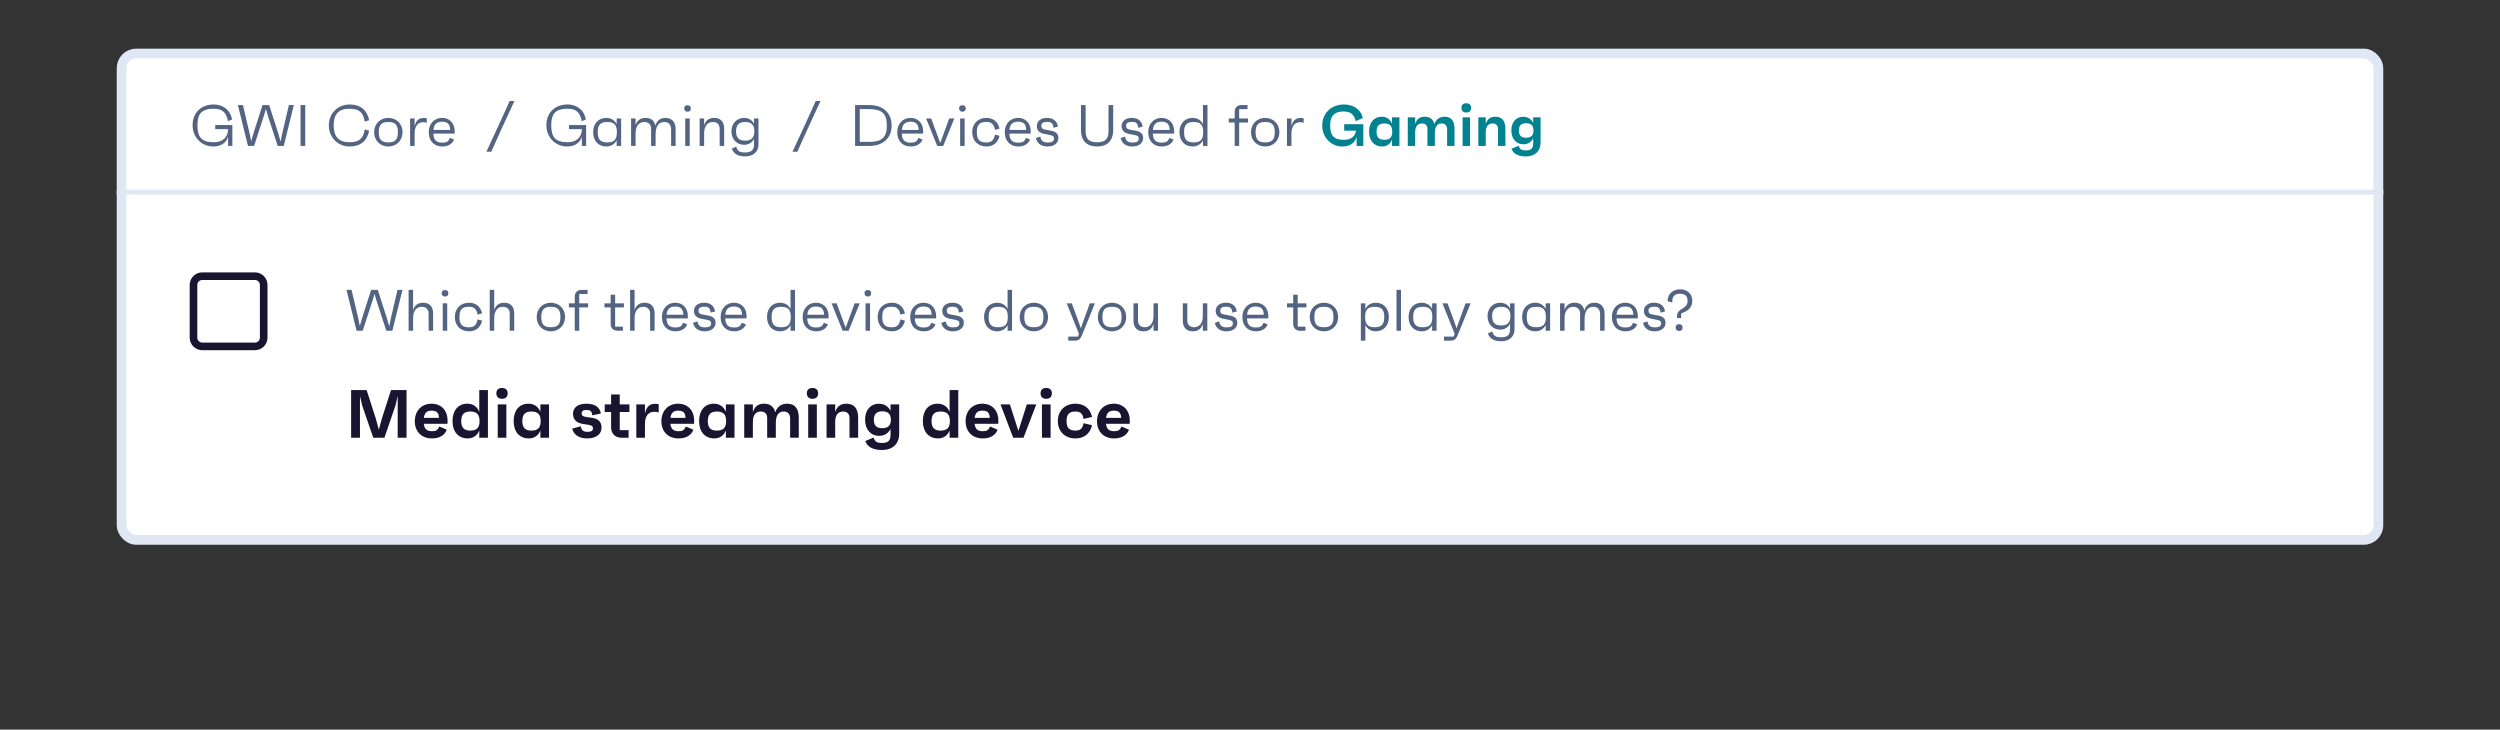 <svg width="514" height="150" viewBox="0 0 514 150" fill="none" xmlns="http://www.w3.org/2000/svg">
<rect x="0" y="0" width="514" height="150" fill="#333333" stroke="none"/>
<g>
<rect x="25" y="11" width="464" height="100" rx="3" fill="white" stroke="#DFE7F5" stroke-width="2"/>
<path fill-rule="evenodd" clip-rule="evenodd" d="M52.413 56H41.587C40.158 56 39 57.158 39 58.587V69.413C39 70.841 40.158 72 41.587 72H52.413C53.842 72 55 70.842 55 69.413V58.587C55 57.158 53.842 56 52.413 56ZM41.587 57.564H52.414C52.978 57.564 53.436 58.022 53.436 58.587V69.413C53.436 69.978 52.978 70.436 52.414 70.436H41.587C41.022 70.436 40.564 69.978 40.564 69.413V58.587C40.564 58.022 41.022 57.564 41.587 57.564Z" fill="#191530"/>
<path d="M44.256 25.716V26.544H46.908C46.836 28.272 45.78 29.244 43.956 29.244C41.532 29.244 40.596 28.272 40.596 25.776C40.596 23.316 41.532 22.356 43.944 22.356C45.696 22.356 46.512 23.076 46.872 24.912L47.712 24.564C47.34 22.488 45.72 21.48 43.956 21.48C41.34 21.48 39.6 23.184 39.6 25.752C39.6 28.248 41.448 30.12 43.86 30.12C45.072 30.12 46.404 29.64 46.896 28.14V30H47.772V25.716H44.256ZM59.396 21.6L58.016 27.492L57.692 29.1L57.236 27.492L55.34 21.6H53.972L52.088 27.48L51.644 29.04L51.332 27.492L49.952 21.6H48.908L50.984 30H52.244L54.272 23.76L54.668 22.404L55.052 23.748L57.092 30H58.34L60.416 21.6H59.396ZM61.796 30H62.756V21.6H61.796V30ZM71.868 29.244C69.648 29.244 68.604 28.128 68.604 25.764C68.604 23.448 69.648 22.356 71.868 22.356C73.824 22.356 74.7 23.1 74.988 24.996L75.9 24.732C75.492 22.608 74.076 21.48 71.868 21.48C69.54 21.48 67.608 23.232 67.608 25.764C67.608 28.296 69.54 30.12 71.868 30.12C74.076 30.12 75.492 28.992 75.9 26.868L74.988 26.604C74.7 28.5 73.824 29.244 71.868 29.244ZM79.839 24.24C78.219 24.24 76.923 25.416 76.923 27.18C76.923 28.944 78.219 30.12 79.839 30.12C81.459 30.12 82.755 28.944 82.755 27.18C82.755 25.416 81.459 24.24 79.839 24.24ZM79.839 29.28C78.423 29.28 77.871 28.692 77.871 27.18C77.871 25.668 78.423 25.08 79.839 25.08C81.255 25.08 81.807 25.668 81.807 27.18C81.807 28.692 81.255 29.28 79.839 29.28ZM87.089 24.252C85.949 24.252 85.445 25.032 85.241 25.968V24.36H84.317V30H85.241V27.432C85.241 26.22 85.757 25.128 86.969 25.128C87.449 25.128 87.641 25.212 87.749 25.272V24.336C87.593 24.264 87.365 24.252 87.089 24.252ZM93.489 27.024C93.489 25.296 92.409 24.24 90.885 24.24C89.313 24.24 88.149 25.428 88.149 27.18C88.149 28.968 89.241 30.12 90.933 30.12C91.989 30.12 92.961 29.688 93.357 28.692L92.493 28.356C92.229 29.1 91.857 29.328 90.933 29.328C89.697 29.328 89.157 28.8 89.097 27.468H93.477C93.489 27.264 93.489 27.192 93.489 27.024ZM90.873 25.02C92.013 25.02 92.493 25.5 92.565 26.712H89.109C89.217 25.56 89.793 25.02 90.873 25.02ZM100.002 31.2H100.998L103.326 26.052L105.774 20.76H104.79L102.534 25.728L100.002 31.2ZM116.994 25.716V26.544H119.646C119.574 28.272 118.518 29.244 116.694 29.244C114.27 29.244 113.334 28.272 113.334 25.776C113.334 23.316 114.27 22.356 116.682 22.356C118.434 22.356 119.25 23.076 119.61 24.912L120.45 24.564C120.078 22.488 118.458 21.48 116.694 21.48C114.078 21.48 112.338 23.184 112.338 25.752C112.338 28.248 114.186 30.12 116.598 30.12C117.81 30.12 119.142 29.64 119.634 28.14V30H120.51V25.716H116.994ZM126.782 24.36V25.512C126.362 24.708 125.618 24.24 124.646 24.24C123.026 24.24 121.946 25.416 121.946 27.18C121.946 28.944 123.026 30.12 124.646 30.12C125.618 30.12 126.362 29.652 126.782 28.848V30H127.706V24.36H126.782ZM124.862 29.28C123.446 29.28 122.894 28.692 122.894 27.18C122.894 25.668 123.446 25.08 124.862 25.08C126.278 25.08 126.83 25.668 126.83 27.18C126.83 28.692 126.278 29.28 124.862 29.28ZM136.794 24.24C135.726 24.24 135.054 24.816 134.742 25.836C134.55 24.804 133.854 24.24 132.738 24.24C131.55 24.24 130.95 24.864 130.674 25.752V24.36H129.75V30H130.674V27.396C130.674 25.932 131.37 25.08 132.474 25.08C133.314 25.08 133.866 25.584 133.866 26.508V30H134.79V27.72C134.79 26.076 135.33 25.08 136.602 25.08C137.43 25.08 137.982 25.584 137.982 26.592V30H138.906V26.532C138.906 25.08 138.15 24.24 136.794 24.24ZM141.363 22.968C141.807 22.968 142.047 22.716 142.035 22.284C142.023 21.864 141.783 21.636 141.363 21.636C140.907 21.636 140.655 21.864 140.667 22.284C140.679 22.716 140.931 22.968 141.363 22.968ZM140.883 30H141.807V24.36H140.883V30ZM146.836 24.24C145.648 24.24 145.048 24.864 144.772 25.752V24.36H143.848V30H144.772V27.396C144.772 25.932 145.468 25.08 146.572 25.08C147.412 25.08 147.964 25.584 147.964 26.508V30H148.888V26.448C148.888 25.032 148.156 24.24 146.836 24.24ZM155.02 24.36V25.44C154.636 24.696 153.928 24.24 152.992 24.24C151.48 24.24 150.388 25.38 150.388 27.012C150.388 28.632 151.48 29.772 152.992 29.772C153.928 29.772 154.636 29.316 155.02 28.572V29.736C155.02 30.828 154.492 31.344 153.196 31.344C152.044 31.344 151.672 31.104 151.348 30.144L150.46 30.564C150.856 31.644 151.756 32.16 153.196 32.16C154.9 32.16 155.944 31.188 155.944 29.736V24.36H155.02ZM153.196 28.92C151.936 28.92 151.336 28.308 151.336 27.012C151.336 25.704 151.936 25.08 153.22 25.08C154.492 25.08 155.092 25.704 155.092 27.012C155.092 28.308 154.48 28.92 153.196 28.92ZM162.931 31.2H163.927L166.255 26.052L168.703 20.76H167.719L165.463 25.728L162.931 31.2ZM175.808 30H178.724C181.628 30 183.32 28.32 183.32 25.8C183.32 23.28 181.628 21.6 178.724 21.6H175.808V30ZM176.768 29.172V22.428H178.724C181.328 22.428 182.336 23.376 182.336 25.8C182.336 28.224 181.328 29.172 178.724 29.172H176.768ZM189.806 27.024C189.806 25.296 188.726 24.24 187.202 24.24C185.63 24.24 184.466 25.428 184.466 27.18C184.466 28.968 185.558 30.12 187.25 30.12C188.306 30.12 189.278 29.688 189.674 28.692L188.81 28.356C188.546 29.1 188.174 29.328 187.25 29.328C186.014 29.328 185.474 28.8 185.414 27.468H189.794C189.806 27.264 189.806 27.192 189.806 27.024ZM187.19 25.02C188.33 25.02 188.81 25.5 188.882 26.712H185.426C185.534 25.56 186.11 25.02 187.19 25.02ZM195.162 24.36L193.314 29.4L191.454 24.36H190.41L192.69 30H193.926L196.206 24.36H195.162ZM197.883 22.968C198.327 22.968 198.567 22.716 198.555 22.284C198.543 21.864 198.303 21.636 197.883 21.636C197.427 21.636 197.175 21.864 197.187 22.284C197.199 22.716 197.451 22.968 197.883 22.968ZM197.403 30H198.327V24.36H197.403V30ZM202.792 29.292C201.388 29.292 200.836 28.704 200.836 27.18C200.836 25.656 201.388 25.068 202.792 25.068C203.788 25.068 204.328 25.452 204.568 26.688L205.504 26.436C205.156 24.96 204.148 24.24 202.804 24.24C201.076 24.24 199.888 25.416 199.888 27.18C199.888 28.944 201.076 30.12 202.804 30.12C204.148 30.12 205.156 29.4 205.504 27.924L204.568 27.672C204.328 28.908 203.788 29.292 202.792 29.292ZM211.919 27.024C211.919 25.296 210.839 24.24 209.315 24.24C207.743 24.24 206.579 25.428 206.579 27.18C206.579 28.968 207.671 30.12 209.363 30.12C210.419 30.12 211.391 29.688 211.787 28.692L210.923 28.356C210.659 29.1 210.287 29.328 209.363 29.328C208.127 29.328 207.587 28.8 207.527 27.468H211.907C211.919 27.264 211.919 27.192 211.919 27.024ZM209.303 25.02C210.443 25.02 210.923 25.5 210.995 26.712H207.539C207.647 25.56 208.223 25.02 209.303 25.02ZM215.377 30.12C216.721 30.12 217.609 29.424 217.609 28.38C217.609 27.48 217.033 27.06 216.205 26.904L214.789 26.628C214.273 26.532 214.105 26.316 214.105 25.86C214.105 25.308 214.477 25.056 215.281 25.056C216.025 25.056 216.481 25.212 216.601 26.28L217.513 26.028C217.273 24.672 216.325 24.24 215.245 24.24C213.997 24.24 213.169 24.912 213.169 25.932C213.169 26.976 213.925 27.384 214.741 27.54L215.845 27.756C216.529 27.888 216.697 28.056 216.697 28.536C216.697 29.064 216.289 29.304 215.437 29.304C214.501 29.304 214.045 28.992 213.889 28.08L212.977 28.38C213.241 29.544 214.153 30.12 215.377 30.12ZM227.911 21.6V26.952C227.911 28.596 227.239 29.244 225.559 29.244C223.879 29.244 223.207 28.596 223.207 26.952V21.6H222.247V26.712C222.247 28.992 223.495 30.12 225.559 30.12C227.623 30.12 228.871 28.992 228.871 26.712V21.6H227.911ZM232.803 30.12C234.147 30.12 235.035 29.424 235.035 28.38C235.035 27.48 234.459 27.06 233.631 26.904L232.215 26.628C231.699 26.532 231.531 26.316 231.531 25.86C231.531 25.308 231.903 25.056 232.707 25.056C233.451 25.056 233.907 25.212 234.027 26.28L234.939 26.028C234.699 24.672 233.751 24.24 232.671 24.24C231.423 24.24 230.595 24.912 230.595 25.932C230.595 26.976 231.351 27.384 232.167 27.54L233.271 27.756C233.955 27.888 234.123 28.056 234.123 28.536C234.123 29.064 233.715 29.304 232.863 29.304C231.927 29.304 231.471 28.992 231.315 28.08L230.403 28.38C230.667 29.544 231.579 30.12 232.803 30.12ZM241.415 27.024C241.415 25.296 240.335 24.24 238.811 24.24C237.239 24.24 236.075 25.428 236.075 27.18C236.075 28.968 237.167 30.12 238.859 30.12C239.915 30.12 240.887 29.688 241.283 28.692L240.419 28.356C240.155 29.1 239.783 29.328 238.859 29.328C237.623 29.328 237.083 28.8 237.023 27.468H241.403C241.415 27.264 241.415 27.192 241.415 27.024ZM238.799 25.02C239.939 25.02 240.419 25.5 240.491 26.712H237.035C237.143 25.56 237.719 25.02 238.799 25.02ZM247.333 21.6V25.512C246.913 24.708 246.169 24.24 245.197 24.24C243.577 24.24 242.497 25.416 242.497 27.18C242.497 28.944 243.577 30.12 245.197 30.12C246.169 30.12 246.913 29.652 247.333 28.848V30H248.257V21.6H247.333ZM245.413 29.28C243.997 29.28 243.445 28.692 243.445 27.18C243.445 25.668 243.997 25.08 245.413 25.08C246.829 25.08 247.381 25.668 247.381 27.18C247.381 28.692 246.829 29.28 245.413 29.28ZM256.598 24.36H254.774V22.44H256.49V21.6H255.23C254.402 21.6 253.85 22.152 253.85 22.98V24.36H252.638V25.2H253.85V30H254.774V25.2H256.598V24.36ZM260.12 24.24C258.5 24.24 257.204 25.416 257.204 27.18C257.204 28.944 258.5 30.12 260.12 30.12C261.74 30.12 263.036 28.944 263.036 27.18C263.036 25.416 261.74 24.24 260.12 24.24ZM260.12 29.28C258.704 29.28 258.152 28.692 258.152 27.18C258.152 25.668 258.704 25.08 260.12 25.08C261.536 25.08 262.088 25.668 262.088 27.18C262.088 28.692 261.536 29.28 260.12 29.28ZM267.37 24.252C266.23 24.252 265.726 25.032 265.522 25.968V24.36H264.598V30H265.522V27.432C265.522 26.22 266.038 25.128 267.25 25.128C267.73 25.128 267.922 25.212 268.03 25.272V24.336C267.874 24.264 267.646 24.252 267.37 24.252Z" fill="#526482"/>
<path d="M276.363 25.536V26.868H278.787C278.631 28.104 277.647 28.752 276.339 28.752C274.275 28.752 273.483 27.924 273.483 25.788C273.483 23.724 274.455 22.92 276.243 22.92C277.671 22.92 278.391 23.52 278.751 24.9L280.203 24.264C279.795 22.488 278.223 21.48 276.339 21.48C273.735 21.48 271.851 23.244 271.851 25.788C271.851 28.344 273.735 30.12 275.991 30.12C276.987 30.12 278.391 29.82 278.919 28.176V30H280.299V25.536H276.363ZM286.199 24.12V25.44C285.827 24.516 285.095 24 284.087 24C282.443 24 281.483 25.224 281.483 27.072C281.483 28.896 282.479 30.12 284.159 30.12C285.131 30.12 285.839 29.616 286.199 28.716V30H287.723V24.12H286.199ZM284.615 28.74C283.511 28.74 283.019 28.224 283.019 27.072C283.019 25.896 283.511 25.38 284.615 25.38C285.755 25.38 286.247 25.896 286.247 27.072C286.247 28.224 285.755 28.74 284.615 28.74ZM297.01 24C295.99 24 295.27 24.504 294.898 25.512C294.658 24.504 293.986 24 292.906 24C291.85 24 291.25 24.54 290.962 25.488V24.12H289.438V30H290.962V27.192C290.962 25.98 291.49 25.38 292.342 25.38C293.074 25.38 293.482 25.776 293.482 26.568V30H295.006V27.456C295.006 26.016 295.486 25.38 296.386 25.38C297.118 25.38 297.526 25.812 297.526 26.604V30H299.05V26.508C299.05 24.84 298.366 24 297.01 24ZM301.468 23.136C302.104 23.136 302.464 22.788 302.464 22.164C302.464 21.564 302.104 21.228 301.468 21.228C300.82 21.228 300.472 21.564 300.472 22.164C300.472 22.788 300.832 23.136 301.468 23.136ZM300.712 30H302.236V24.12H300.712V30ZM307.414 24C306.358 24 305.758 24.54 305.47 25.488V24.12H303.946V30H305.47V27.192C305.47 25.98 305.998 25.38 306.85 25.38C307.582 25.38 307.99 25.776 307.99 26.568V30H309.514V26.484C309.514 24.828 308.806 24 307.414 24ZM315.221 24.12V25.272C314.837 24.48 314.129 24.012 313.169 24.012C311.681 24.012 310.733 25.14 310.733 26.82C310.733 28.512 311.705 29.664 313.217 29.664C314.141 29.664 314.837 29.22 315.221 28.44V29.556C315.221 30.516 314.741 30.924 313.757 30.924C312.917 30.924 312.461 30.756 312.245 29.964L310.781 30.576C311.081 31.608 312.185 32.16 313.685 32.16C315.605 32.16 316.745 31.08 316.745 29.28V24.12H315.221ZM313.757 28.32C312.761 28.32 312.281 27.84 312.281 26.832C312.281 25.824 312.761 25.344 313.769 25.344C314.789 25.344 315.281 25.824 315.281 26.832C315.281 27.84 314.789 28.32 313.757 28.32Z" fill="#008291"/>
<path d="M81.728 59.6L80.348 65.492L80.024 67.1L79.568 65.492L77.672 59.6H76.304L74.42 65.48L73.976 67.04L73.664 65.492L72.284 59.6H71.24L73.316 68H74.576L76.604 61.76L77 60.404L77.384 61.748L79.424 68H80.672L82.748 59.6H81.728ZM86.996 62.24C85.808 62.24 85.208 62.864 84.932 63.752V59.6H84.008V68H84.932V65.396C84.932 63.932 85.628 63.08 86.732 63.08C87.572 63.08 88.124 63.584 88.124 64.508V68H89.048V64.448C89.048 63.032 88.316 62.24 86.996 62.24ZM91.508 60.968C91.952 60.968 92.192 60.716 92.18 60.284C92.168 59.864 91.928 59.636 91.508 59.636C91.052 59.636 90.8 59.864 90.812 60.284C90.824 60.716 91.076 60.968 91.508 60.968ZM91.028 68H91.952V62.36H91.028V68ZM96.417 67.292C95.013 67.292 94.461 66.704 94.461 65.18C94.461 63.656 95.013 63.068 96.417 63.068C97.413 63.068 97.953 63.452 98.193 64.688L99.129 64.436C98.781 62.96 97.773 62.24 96.429 62.24C94.701 62.24 93.513 63.416 93.513 65.18C93.513 66.944 94.701 68.12 96.429 68.12C97.773 68.12 98.781 67.4 99.129 65.924L98.193 65.672C97.953 66.908 97.413 67.292 96.417 67.292ZM103.672 62.24C102.484 62.24 101.884 62.864 101.608 63.752V59.6H100.684V68H101.608V65.396C101.608 63.932 102.304 63.08 103.408 63.08C104.248 63.08 104.8 63.584 104.8 64.508V68H105.724V64.448C105.724 63.032 104.992 62.24 103.672 62.24ZM113.257 62.24C111.637 62.24 110.341 63.416 110.341 65.18C110.341 66.944 111.637 68.12 113.257 68.12C114.877 68.12 116.173 66.944 116.173 65.18C116.173 63.416 114.877 62.24 113.257 62.24ZM113.257 67.28C111.841 67.28 111.289 66.692 111.289 65.18C111.289 63.668 111.841 63.08 113.257 63.08C114.673 63.08 115.225 63.668 115.225 65.18C115.225 66.692 114.673 67.28 113.257 67.28ZM120.915 62.36H119.091V60.44H120.807V59.6H119.547C118.719 59.6 118.167 60.152 118.167 60.98V62.36H116.955V63.2H118.167V68H119.091V63.2H120.915V62.36ZM128.274 63.2V62.36H126.474V60.584H125.55V62.36H124.278V63.2H125.55V66.62C125.55 67.448 126.102 68 126.93 68H128.07V67.16H126.474V63.2H128.274ZM132.535 62.24C131.347 62.24 130.747 62.864 130.471 63.752V59.6H129.547V68H130.471V65.396C130.471 63.932 131.167 63.08 132.271 63.08C133.111 63.08 133.663 63.584 133.663 64.508V68H134.587V64.448C134.587 63.032 133.855 62.24 132.535 62.24ZM141.427 65.024C141.427 63.296 140.347 62.24 138.823 62.24C137.251 62.24 136.087 63.428 136.087 65.18C136.087 66.968 137.179 68.12 138.871 68.12C139.927 68.12 140.899 67.688 141.295 66.692L140.431 66.356C140.167 67.1 139.795 67.328 138.871 67.328C137.635 67.328 137.095 66.8 137.035 65.468H141.415C141.427 65.264 141.427 65.192 141.427 65.024ZM138.811 63.02C139.951 63.02 140.431 63.5 140.503 64.712H137.047C137.155 63.56 137.731 63.02 138.811 63.02ZM144.885 68.12C146.229 68.12 147.117 67.424 147.117 66.38C147.117 65.48 146.541 65.06 145.713 64.904L144.297 64.628C143.781 64.532 143.613 64.316 143.613 63.86C143.613 63.308 143.985 63.056 144.789 63.056C145.533 63.056 145.989 63.212 146.109 64.28L147.021 64.028C146.781 62.672 145.833 62.24 144.753 62.24C143.505 62.24 142.677 62.912 142.677 63.932C142.677 64.976 143.433 65.384 144.249 65.54L145.353 65.756C146.037 65.888 146.205 66.056 146.205 66.536C146.205 67.064 145.797 67.304 144.945 67.304C144.009 67.304 143.553 66.992 143.397 66.08L142.485 66.38C142.749 67.544 143.661 68.12 144.885 68.12ZM153.497 65.024C153.497 63.296 152.417 62.24 150.893 62.24C149.321 62.24 148.157 63.428 148.157 65.18C148.157 66.968 149.249 68.12 150.941 68.12C151.997 68.12 152.969 67.688 153.365 66.692L152.501 66.356C152.237 67.1 151.865 67.328 150.941 67.328C149.705 67.328 149.165 66.8 149.105 65.468H153.485C153.497 65.264 153.497 65.192 153.497 65.024ZM150.881 63.02C152.021 63.02 152.501 63.5 152.573 64.712H149.117C149.225 63.56 149.801 63.02 150.881 63.02ZM162.532 59.6V63.512C162.112 62.708 161.368 62.24 160.396 62.24C158.776 62.24 157.696 63.416 157.696 65.18C157.696 66.944 158.776 68.12 160.396 68.12C161.368 68.12 162.112 67.652 162.532 66.848V68H163.456V59.6H162.532ZM160.612 67.28C159.196 67.28 158.644 66.692 158.644 65.18C158.644 63.668 159.196 63.08 160.612 63.08C162.028 63.08 162.58 63.668 162.58 65.18C162.58 66.692 162.028 67.28 160.612 67.28ZM170.36 65.024C170.36 63.296 169.28 62.24 167.756 62.24C166.184 62.24 165.02 63.428 165.02 65.18C165.02 66.968 166.112 68.12 167.804 68.12C168.86 68.12 169.832 67.688 170.228 66.692L169.364 66.356C169.1 67.1 168.728 67.328 167.804 67.328C166.568 67.328 166.028 66.8 165.968 65.468H170.348C170.36 65.264 170.36 65.192 170.36 65.024ZM167.744 63.02C168.884 63.02 169.364 63.5 169.436 64.712H165.98C166.088 63.56 166.664 63.02 167.744 63.02ZM175.717 62.36L173.869 67.4L172.009 62.36H170.965L173.245 68H174.481L176.761 62.36H175.717ZM178.438 60.968C178.882 60.968 179.122 60.716 179.11 60.284C179.098 59.864 178.858 59.636 178.438 59.636C177.982 59.636 177.729 59.864 177.742 60.284C177.754 60.716 178.006 60.968 178.438 60.968ZM177.958 68H178.882V62.36H177.958V68ZM183.346 67.292C181.942 67.292 181.39 66.704 181.39 65.18C181.39 63.656 181.942 63.068 183.346 63.068C184.342 63.068 184.882 63.452 185.122 64.688L186.058 64.436C185.71 62.96 184.702 62.24 183.358 62.24C181.63 62.24 180.442 63.416 180.442 65.18C180.442 66.944 181.63 68.12 183.358 68.12C184.702 68.12 185.71 67.4 186.058 65.924L185.122 65.672C184.882 66.908 184.342 67.292 183.346 67.292ZM192.474 65.024C192.474 63.296 191.394 62.24 189.87 62.24C188.298 62.24 187.134 63.428 187.134 65.18C187.134 66.968 188.226 68.12 189.918 68.12C190.974 68.12 191.946 67.688 192.342 66.692L191.478 66.356C191.214 67.1 190.842 67.328 189.918 67.328C188.682 67.328 188.142 66.8 188.082 65.468H192.462C192.474 65.264 192.474 65.192 192.474 65.024ZM189.858 63.02C190.998 63.02 191.478 63.5 191.55 64.712H188.094C188.202 63.56 188.778 63.02 189.858 63.02ZM195.932 68.12C197.276 68.12 198.164 67.424 198.164 66.38C198.164 65.48 197.588 65.06 196.76 64.904L195.344 64.628C194.828 64.532 194.66 64.316 194.66 63.86C194.66 63.308 195.032 63.056 195.836 63.056C196.58 63.056 197.036 63.212 197.156 64.28L198.068 64.028C197.828 62.672 196.88 62.24 195.8 62.24C194.552 62.24 193.724 62.912 193.724 63.932C193.724 64.976 194.48 65.384 195.296 65.54L196.4 65.756C197.084 65.888 197.252 66.056 197.252 66.536C197.252 67.064 196.844 67.304 195.992 67.304C195.056 67.304 194.6 66.992 194.444 66.08L193.532 66.38C193.796 67.544 194.708 68.12 195.932 68.12ZM207.157 59.6V63.512C206.737 62.708 205.993 62.24 205.021 62.24C203.401 62.24 202.321 63.416 202.321 65.18C202.321 66.944 203.401 68.12 205.021 68.12C205.993 68.12 206.737 67.652 207.157 66.848V68H208.081V59.6H207.157ZM205.237 67.28C203.821 67.28 203.269 66.692 203.269 65.18C203.269 63.668 203.821 63.08 205.237 63.08C206.653 63.08 207.205 63.668 207.205 65.18C207.205 66.692 206.653 67.28 205.237 67.28ZM212.561 62.24C210.941 62.24 209.645 63.416 209.645 65.18C209.645 66.944 210.941 68.12 212.561 68.12C214.181 68.12 215.477 66.944 215.477 65.18C215.477 63.416 214.181 62.24 212.561 62.24ZM212.561 67.28C211.145 67.28 210.593 66.692 210.593 65.18C210.593 63.668 211.145 63.08 212.561 63.08C213.977 63.08 214.529 63.668 214.529 65.18C214.529 66.692 213.977 67.28 212.561 67.28ZM224.069 62.36L222.701 66.128L222.221 67.496L221.753 66.14L220.361 62.36H219.317L221.825 68.636L221.633 69.2H219.629V70.04H220.889C221.729 70.04 222.089 69.788 222.425 68.984L225.113 62.36H224.069ZM228.628 62.24C227.008 62.24 225.712 63.416 225.712 65.18C225.712 66.944 227.008 68.12 228.628 68.12C230.248 68.12 231.544 66.944 231.544 65.18C231.544 63.416 230.248 62.24 228.628 62.24ZM228.628 67.28C227.212 67.28 226.66 66.692 226.66 65.18C226.66 63.668 227.212 63.08 228.628 63.08C230.044 63.08 230.596 63.668 230.596 65.18C230.596 66.692 230.044 67.28 228.628 67.28ZM237.162 62.36V64.964C237.162 66.428 236.466 67.28 235.362 67.28C234.522 67.28 233.97 66.776 233.97 65.852V62.36H233.046V65.912C233.046 67.328 233.778 68.12 235.098 68.12C236.286 68.12 236.886 67.496 237.162 66.608V68H238.086V62.36H237.162ZM247.299 62.36V64.964C247.299 66.428 246.603 67.28 245.499 67.28C244.659 67.28 244.107 66.776 244.107 65.852V62.36H243.183V65.912C243.183 67.328 243.915 68.12 245.235 68.12C246.423 68.12 247.023 67.496 247.299 66.608V68H248.223V62.36H247.299ZM252.158 68.12C253.502 68.12 254.39 67.424 254.39 66.38C254.39 65.48 253.814 65.06 252.986 64.904L251.57 64.628C251.054 64.532 250.886 64.316 250.886 63.86C250.886 63.308 251.258 63.056 252.062 63.056C252.806 63.056 253.262 63.212 253.382 64.28L254.294 64.028C254.054 62.672 253.106 62.24 252.026 62.24C250.778 62.24 249.95 62.912 249.95 63.932C249.95 64.976 250.706 65.384 251.522 65.54L252.626 65.756C253.31 65.888 253.478 66.056 253.478 66.536C253.478 67.064 253.07 67.304 252.218 67.304C251.282 67.304 250.826 66.992 250.67 66.08L249.758 66.38C250.022 67.544 250.934 68.12 252.158 68.12ZM260.771 65.024C260.771 63.296 259.691 62.24 258.167 62.24C256.595 62.24 255.431 63.428 255.431 65.18C255.431 66.968 256.523 68.12 258.215 68.12C259.271 68.12 260.243 67.688 260.639 66.692L259.775 66.356C259.511 67.1 259.139 67.328 258.215 67.328C256.979 67.328 256.439 66.8 256.379 65.468H260.759C260.771 65.264 260.771 65.192 260.771 65.024ZM258.155 63.02C259.295 63.02 259.775 63.5 259.847 64.712H256.391C256.499 63.56 257.075 63.02 258.155 63.02ZM268.606 63.2V62.36H266.806V60.584H265.882V62.36H264.61V63.2H265.882V66.62C265.882 67.448 266.434 68 267.262 68H268.402V67.16H266.806V63.2H268.606ZM272.198 62.24C270.578 62.24 269.282 63.416 269.282 65.18C269.282 66.944 270.578 68.12 272.198 68.12C273.818 68.12 275.114 66.944 275.114 65.18C275.114 63.416 273.818 62.24 272.198 62.24ZM272.198 67.28C270.782 67.28 270.23 66.692 270.23 65.18C270.23 63.668 270.782 63.08 272.198 63.08C273.614 63.08 274.166 63.668 274.166 65.18C274.166 66.692 273.614 67.28 272.198 67.28ZM282.853 62.24C281.881 62.24 281.137 62.708 280.717 63.512V62.36H279.793V70.04H280.717V66.848C281.137 67.652 281.881 68.12 282.853 68.12C284.473 68.12 285.553 66.944 285.553 65.18C285.553 63.416 284.473 62.24 282.853 62.24ZM282.637 67.28C281.221 67.28 280.669 66.692 280.669 65.18C280.669 63.668 281.221 63.08 282.637 63.08C284.053 63.08 284.605 63.668 284.605 65.18C284.605 66.692 284.053 67.28 282.637 67.28ZM287.118 68H288.042V59.6H287.118V68ZM294.439 62.36V63.512C294.019 62.708 293.275 62.24 292.303 62.24C290.683 62.24 289.603 63.416 289.603 65.18C289.603 66.944 290.683 68.12 292.303 68.12C293.275 68.12 294.019 67.652 294.439 66.848V68H295.363V62.36H294.439ZM292.519 67.28C291.103 67.28 290.551 66.692 290.551 65.18C290.551 63.668 291.103 63.08 292.519 63.08C293.935 63.08 294.487 63.668 294.487 65.18C294.487 66.692 293.935 67.28 292.519 67.28ZM301.319 62.36L299.951 66.128L299.471 67.496L299.003 66.14L297.611 62.36H296.567L299.075 68.636L298.883 69.2H296.879V70.04H298.139C298.979 70.04 299.339 69.788 299.675 68.984L302.363 62.36H301.319ZM310.465 62.36V63.44C310.081 62.696 309.373 62.24 308.437 62.24C306.925 62.24 305.833 63.38 305.833 65.012C305.833 66.632 306.925 67.772 308.437 67.772C309.373 67.772 310.081 67.316 310.465 66.572V67.736C310.465 68.828 309.937 69.344 308.641 69.344C307.489 69.344 307.117 69.104 306.793 68.144L305.905 68.564C306.301 69.644 307.201 70.16 308.641 70.16C310.345 70.16 311.389 69.188 311.389 67.736V62.36H310.465ZM308.641 66.92C307.381 66.92 306.781 66.308 306.781 65.012C306.781 63.704 307.381 63.08 308.665 63.08C309.937 63.08 310.537 63.704 310.537 65.012C310.537 66.308 309.925 66.92 308.641 66.92ZM317.782 62.36V63.512C317.362 62.708 316.618 62.24 315.646 62.24C314.026 62.24 312.946 63.416 312.946 65.18C312.946 66.944 314.026 68.12 315.646 68.12C316.618 68.12 317.362 67.652 317.782 66.848V68H318.706V62.36H317.782ZM315.862 67.28C314.446 67.28 313.894 66.692 313.894 65.18C313.894 63.668 314.446 63.08 315.862 63.08C317.278 63.08 317.83 63.668 317.83 65.18C317.83 66.692 317.278 67.28 315.862 67.28ZM327.794 62.24C326.726 62.24 326.054 62.816 325.742 63.836C325.55 62.804 324.854 62.24 323.738 62.24C322.55 62.24 321.95 62.864 321.674 63.752V62.36H320.75V68H321.674V65.396C321.674 63.932 322.37 63.08 323.474 63.08C324.314 63.08 324.866 63.584 324.866 64.508V68H325.79V65.72C325.79 64.076 326.33 63.08 327.602 63.08C328.43 63.08 328.982 63.584 328.982 64.592V68H329.906V64.532C329.906 63.08 329.15 62.24 327.794 62.24ZM336.743 65.024C336.743 63.296 335.663 62.24 334.139 62.24C332.567 62.24 331.403 63.428 331.403 65.18C331.403 66.968 332.495 68.12 334.187 68.12C335.243 68.12 336.215 67.688 336.611 66.692L335.747 66.356C335.483 67.1 335.111 67.328 334.187 67.328C332.951 67.328 332.411 66.8 332.351 65.468H336.731C336.743 65.264 336.743 65.192 336.743 65.024ZM334.127 63.02C335.267 63.02 335.747 63.5 335.819 64.712H332.363C332.471 63.56 333.047 63.02 334.127 63.02ZM340.201 68.12C341.545 68.12 342.433 67.424 342.433 66.38C342.433 65.48 341.857 65.06 341.029 64.904L339.613 64.628C339.097 64.532 338.929 64.316 338.929 63.86C338.929 63.308 339.301 63.056 340.105 63.056C340.849 63.056 341.305 63.212 341.425 64.28L342.337 64.028C342.097 62.672 341.149 62.24 340.069 62.24C338.821 62.24 337.993 62.912 337.993 63.932C337.993 64.976 338.749 65.384 339.565 65.54L340.669 65.756C341.353 65.888 341.521 66.056 341.521 66.536C341.521 67.064 341.113 67.304 340.261 67.304C339.325 67.304 338.869 66.992 338.713 66.08L337.801 66.38C338.065 67.544 338.977 68.12 340.201 68.12ZM342.861 61.928L343.833 62.192C343.725 60.836 344.433 60.392 345.405 60.392C346.461 60.392 346.965 60.872 346.965 61.88C346.965 63.668 344.805 63.308 344.805 64.928V65.396H345.645V64.448C346.713 64.028 347.937 63.5 347.937 61.832C347.937 60.44 346.917 59.48 345.441 59.48C344.061 59.48 342.861 60.296 342.861 61.928ZM345.225 68.048C345.693 68.048 345.945 67.796 345.933 67.352C345.921 66.896 345.669 66.644 345.225 66.644C344.757 66.644 344.505 66.896 344.517 67.352C344.529 67.796 344.781 68.048 345.225 68.048Z" fill="#526482"/>
<path d="M80.394 80.2L78.532 85.982L77.888 88.334L77.244 85.982L75.382 80.2H72.19V90H74.01V81.446L74.472 83.392L76.74 90H79.036L81.304 83.392L81.766 81.404V90H83.586V80.2H80.394ZM92.019 86.472C92.019 84.358 90.689 83 88.729 83C86.699 83 85.285 84.456 85.285 86.612C85.285 88.74 86.685 90.14 88.785 90.14C90.325 90.14 91.403 89.538 91.865 88.348L90.325 87.69C89.989 88.432 89.639 88.656 88.827 88.656C87.763 88.656 87.259 88.208 87.133 87.13H92.005C92.019 86.85 92.019 86.696 92.019 86.472ZM88.743 84.428C89.737 84.428 90.213 84.834 90.255 85.912H87.147C87.273 84.89 87.763 84.428 88.743 84.428ZM98.539 80.2V84.68C98.105 83.602 97.251 83 96.075 83C94.157 83 93.037 84.428 93.037 86.584C93.037 88.712 94.199 90.14 96.159 90.14C97.293 90.14 98.119 89.552 98.539 88.502V90H100.317V80.2H98.539ZM96.691 88.53C95.403 88.53 94.829 87.928 94.829 86.584C94.829 85.212 95.403 84.61 96.691 84.61C98.021 84.61 98.595 85.212 98.595 86.584C98.595 87.928 98.021 88.53 96.691 88.53ZM103.214 81.992C103.956 81.992 104.376 81.586 104.376 80.858C104.376 80.158 103.956 79.766 103.214 79.766C102.458 79.766 102.052 80.158 102.052 80.858C102.052 81.586 102.472 81.992 103.214 81.992ZM102.332 90H104.11V83.14H102.332V90ZM111.104 83.14V84.68C110.67 83.602 109.816 83 108.64 83C106.722 83 105.602 84.428 105.602 86.584C105.602 88.712 106.764 90.14 108.724 90.14C109.858 90.14 110.684 89.552 111.104 88.502V90H112.882V83.14H111.104ZM109.256 88.53C107.968 88.53 107.394 87.928 107.394 86.584C107.394 85.212 107.968 84.61 109.256 84.61C110.586 84.61 111.16 85.212 111.16 86.584C111.16 87.928 110.586 88.53 109.256 88.53ZM120.682 90.14C122.572 90.14 123.678 89.3 123.678 87.886C123.678 86.766 122.978 86.08 121.844 85.926L120.458 85.716C119.786 85.618 119.59 85.38 119.59 85.002C119.59 84.512 119.912 84.288 120.612 84.288C121.326 84.288 121.69 84.498 121.774 85.394L123.538 85.016C123.314 83.77 122.404 83 120.556 83C118.834 83 117.812 83.77 117.812 85.086C117.812 86.262 118.54 86.948 119.758 87.144L120.906 87.326C121.718 87.452 121.914 87.662 121.914 88.082C121.914 88.558 121.55 88.782 120.794 88.782C120.01 88.782 119.548 88.544 119.422 87.648L117.658 88.11C117.854 89.23 118.918 90.14 120.682 90.14ZM129.408 84.708V83.14H127.42V81.096H125.642V83.14H124.326V84.708H125.642V87.872C125.642 89.146 126.496 90 127.77 90H129.24V88.432H127.42V84.708H129.408ZM134.604 83.028C133.288 83.028 132.784 84.05 132.602 85.086V83.14H130.824V90H132.602V87.158C132.602 85.422 133.386 84.666 134.506 84.666C134.954 84.666 135.178 84.708 135.43 84.806V83.126C135.178 83.028 134.856 83.028 134.604 83.028ZM142.715 86.472C142.715 84.358 141.385 83 139.425 83C137.395 83 135.981 84.456 135.981 86.612C135.981 88.74 137.381 90.14 139.481 90.14C141.021 90.14 142.099 89.538 142.561 88.348L141.021 87.69C140.685 88.432 140.335 88.656 139.523 88.656C138.459 88.656 137.955 88.208 137.829 87.13H142.701C142.715 86.85 142.715 86.696 142.715 86.472ZM139.439 84.428C140.433 84.428 140.909 84.834 140.951 85.912H137.843C137.969 84.89 138.459 84.428 139.439 84.428ZM149.235 83.14V84.68C148.801 83.602 147.947 83 146.771 83C144.853 83 143.733 84.428 143.733 86.584C143.733 88.712 144.895 90.14 146.855 90.14C147.989 90.14 148.815 89.552 149.235 88.502V90H151.013V83.14H149.235ZM147.387 88.53C146.099 88.53 145.525 87.928 145.525 86.584C145.525 85.212 146.099 84.61 147.387 84.61C148.717 84.61 149.291 85.212 149.291 86.584C149.291 87.928 148.717 88.53 147.387 88.53ZM161.848 83C160.658 83 159.818 83.588 159.384 84.764C159.104 83.588 158.32 83 157.06 83C155.828 83 155.128 83.63 154.792 84.736V83.14H153.014V90H154.792V86.724C154.792 85.31 155.408 84.61 156.402 84.61C157.256 84.61 157.732 85.072 157.732 85.996V90H159.51V87.032C159.51 85.352 160.07 84.61 161.12 84.61C161.974 84.61 162.45 85.114 162.45 86.038V90H164.228V85.926C164.228 83.98 163.43 83 161.848 83ZM167.048 81.992C167.79 81.992 168.21 81.586 168.21 80.858C168.21 80.158 167.79 79.766 167.048 79.766C166.292 79.766 165.886 80.158 165.886 80.858C165.886 81.586 166.306 81.992 167.048 81.992ZM166.166 90H167.944V83.14H166.166V90ZM173.986 83C172.754 83 172.054 83.63 171.718 84.736V83.14H169.94V90H171.718V86.724C171.718 85.31 172.334 84.61 173.328 84.61C174.182 84.61 174.658 85.072 174.658 85.996V90H176.436V85.898C176.436 83.966 175.61 83 173.986 83ZM183.094 83.14V84.484C182.646 83.56 181.82 83.014 180.7 83.014C178.964 83.014 177.858 84.33 177.858 86.29C177.858 88.264 178.992 89.608 180.756 89.608C181.834 89.608 182.646 89.09 183.094 88.18V89.482C183.094 90.602 182.534 91.078 181.386 91.078C180.406 91.078 179.874 90.882 179.622 89.958L177.914 90.672C178.264 91.876 179.552 92.52 181.302 92.52C183.542 92.52 184.872 91.26 184.872 89.16V83.14H183.094ZM181.386 88.04C180.224 88.04 179.664 87.48 179.664 86.304C179.664 85.128 180.224 84.568 181.4 84.568C182.59 84.568 183.164 85.128 183.164 86.304C183.164 87.48 182.59 88.04 181.386 88.04ZM195.24 80.2V84.68C194.806 83.602 193.952 83 192.776 83C190.858 83 189.738 84.428 189.738 86.584C189.738 88.712 190.9 90.14 192.86 90.14C193.994 90.14 194.82 89.552 195.24 88.502V90H197.018V80.2H195.24ZM193.392 88.53C192.104 88.53 191.53 87.928 191.53 86.584C191.53 85.212 192.104 84.61 193.392 84.61C194.722 84.61 195.296 85.212 195.296 86.584C195.296 87.928 194.722 88.53 193.392 88.53ZM205.263 86.472C205.263 84.358 203.933 83 201.973 83C199.943 83 198.529 84.456 198.529 86.612C198.529 88.74 199.929 90.14 202.029 90.14C203.569 90.14 204.647 89.538 205.109 88.348L203.569 87.69C203.233 88.432 202.883 88.656 202.071 88.656C201.007 88.656 200.503 88.208 200.377 87.13H205.249C205.263 86.85 205.263 86.696 205.263 86.472ZM201.987 84.428C202.981 84.428 203.457 84.834 203.499 85.912H200.391C200.517 84.89 201.007 84.428 201.987 84.428ZM211.117 83.14L209.381 88.6L207.631 83.14H205.699L208.317 90H210.431L213.063 83.14H211.117ZM215.105 81.992C215.847 81.992 216.267 81.586 216.267 80.858C216.267 80.158 215.847 79.766 215.105 79.766C214.349 79.766 213.943 80.158 213.943 80.858C213.943 81.586 214.363 81.992 215.105 81.992ZM214.223 90H216.001V83.14H214.223V90ZM221.104 88.53C219.83 88.53 219.284 87.942 219.284 86.584C219.284 85.198 219.83 84.61 221.104 84.61C222.098 84.61 222.574 84.988 222.784 86.136L224.534 85.716C224.086 83.84 222.77 83 221.104 83C218.962 83 217.492 84.428 217.492 86.584C217.492 88.712 218.962 90.14 221.104 90.14C222.7 90.14 224.058 89.37 224.534 87.424L222.784 87.004C222.56 88.152 222.084 88.53 221.104 88.53ZM232.279 86.472C232.279 84.358 230.949 83 228.989 83C226.959 83 225.545 84.456 225.545 86.612C225.545 88.74 226.945 90.14 229.045 90.14C230.585 90.14 231.663 89.538 232.125 88.348L230.585 87.69C230.249 88.432 229.899 88.656 229.087 88.656C228.023 88.656 227.519 88.208 227.393 87.13H232.265C232.279 86.85 232.279 86.696 232.279 86.472ZM229.003 84.428C229.997 84.428 230.473 84.834 230.515 85.912H227.407C227.533 84.89 228.023 84.428 229.003 84.428Z" fill="#191530"/>
<rect x="24" y="39" width="466" height="1" fill="#DFE7F5"/>
</g>
<defs>
</defs>
</svg>
